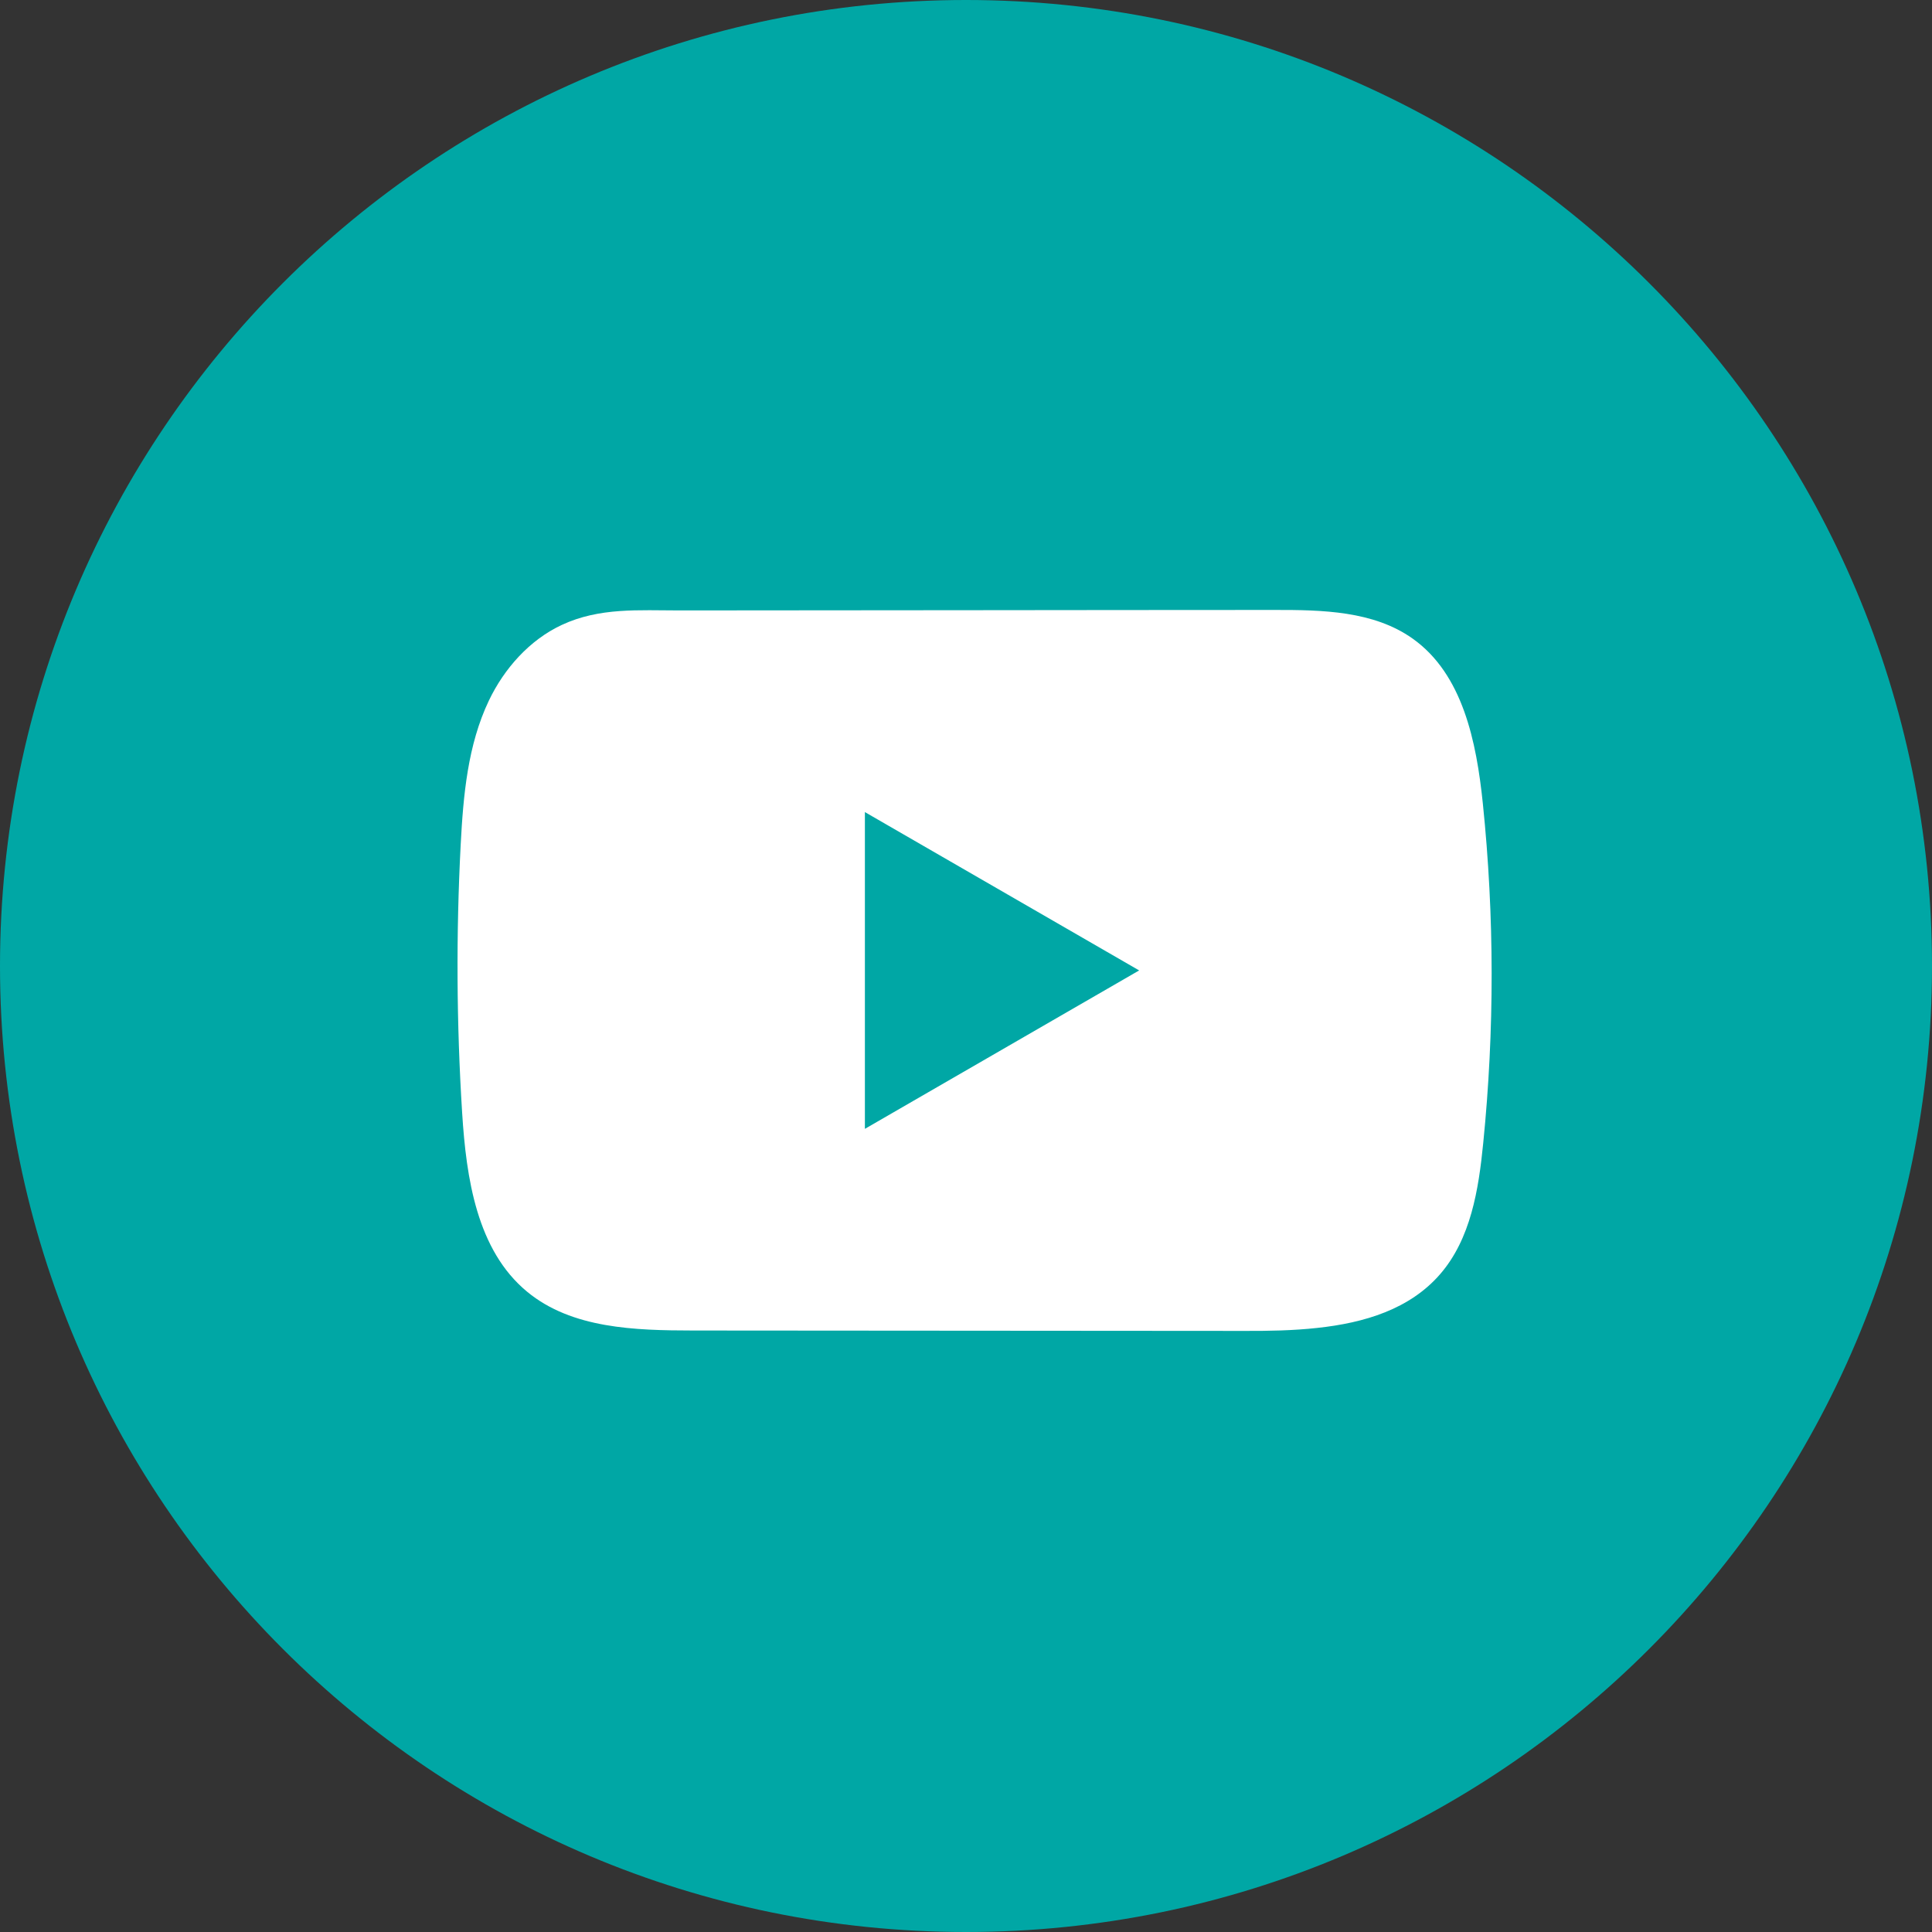 <svg width="24" height="24" viewBox="0 0 24 24" fill="none" xmlns="http://www.w3.org/2000/svg">
<rect x="0" y="0" width="24" height="24" fill="#333333" stroke="none"/>
<path d="M24 12C24 5.373 18.627 0 12 0C5.373 0 0 5.373 0 12C0 18.627 5.373 24 12 24C18.627 24 24 18.627 24 12Z" fill="#00A7A5"/>
<path d="M18.42 9.978C18.341 9.216 18.172 8.374 17.547 7.932C17.063 7.589 16.427 7.576 15.833 7.577C14.577 7.577 13.321 7.579 12.066 7.58C10.858 7.581 9.65 7.582 8.443 7.583C7.938 7.583 7.448 7.544 6.979 7.763C6.577 7.95 6.262 8.307 6.073 8.703C5.81 9.255 5.755 9.88 5.723 10.49C5.665 11.601 5.671 12.715 5.741 13.825C5.792 14.635 5.923 15.531 6.549 16.047C7.104 16.505 7.888 16.527 8.608 16.528C10.893 16.53 13.179 16.532 15.466 16.533C15.759 16.534 16.064 16.529 16.363 16.496C16.951 16.433 17.511 16.264 17.889 15.829C18.27 15.39 18.368 14.779 18.425 14.201C18.566 12.797 18.565 11.38 18.42 9.978ZM10.744 14.023V10.088L14.151 12.055L10.744 14.023Z" fill="white"/>
</svg>
